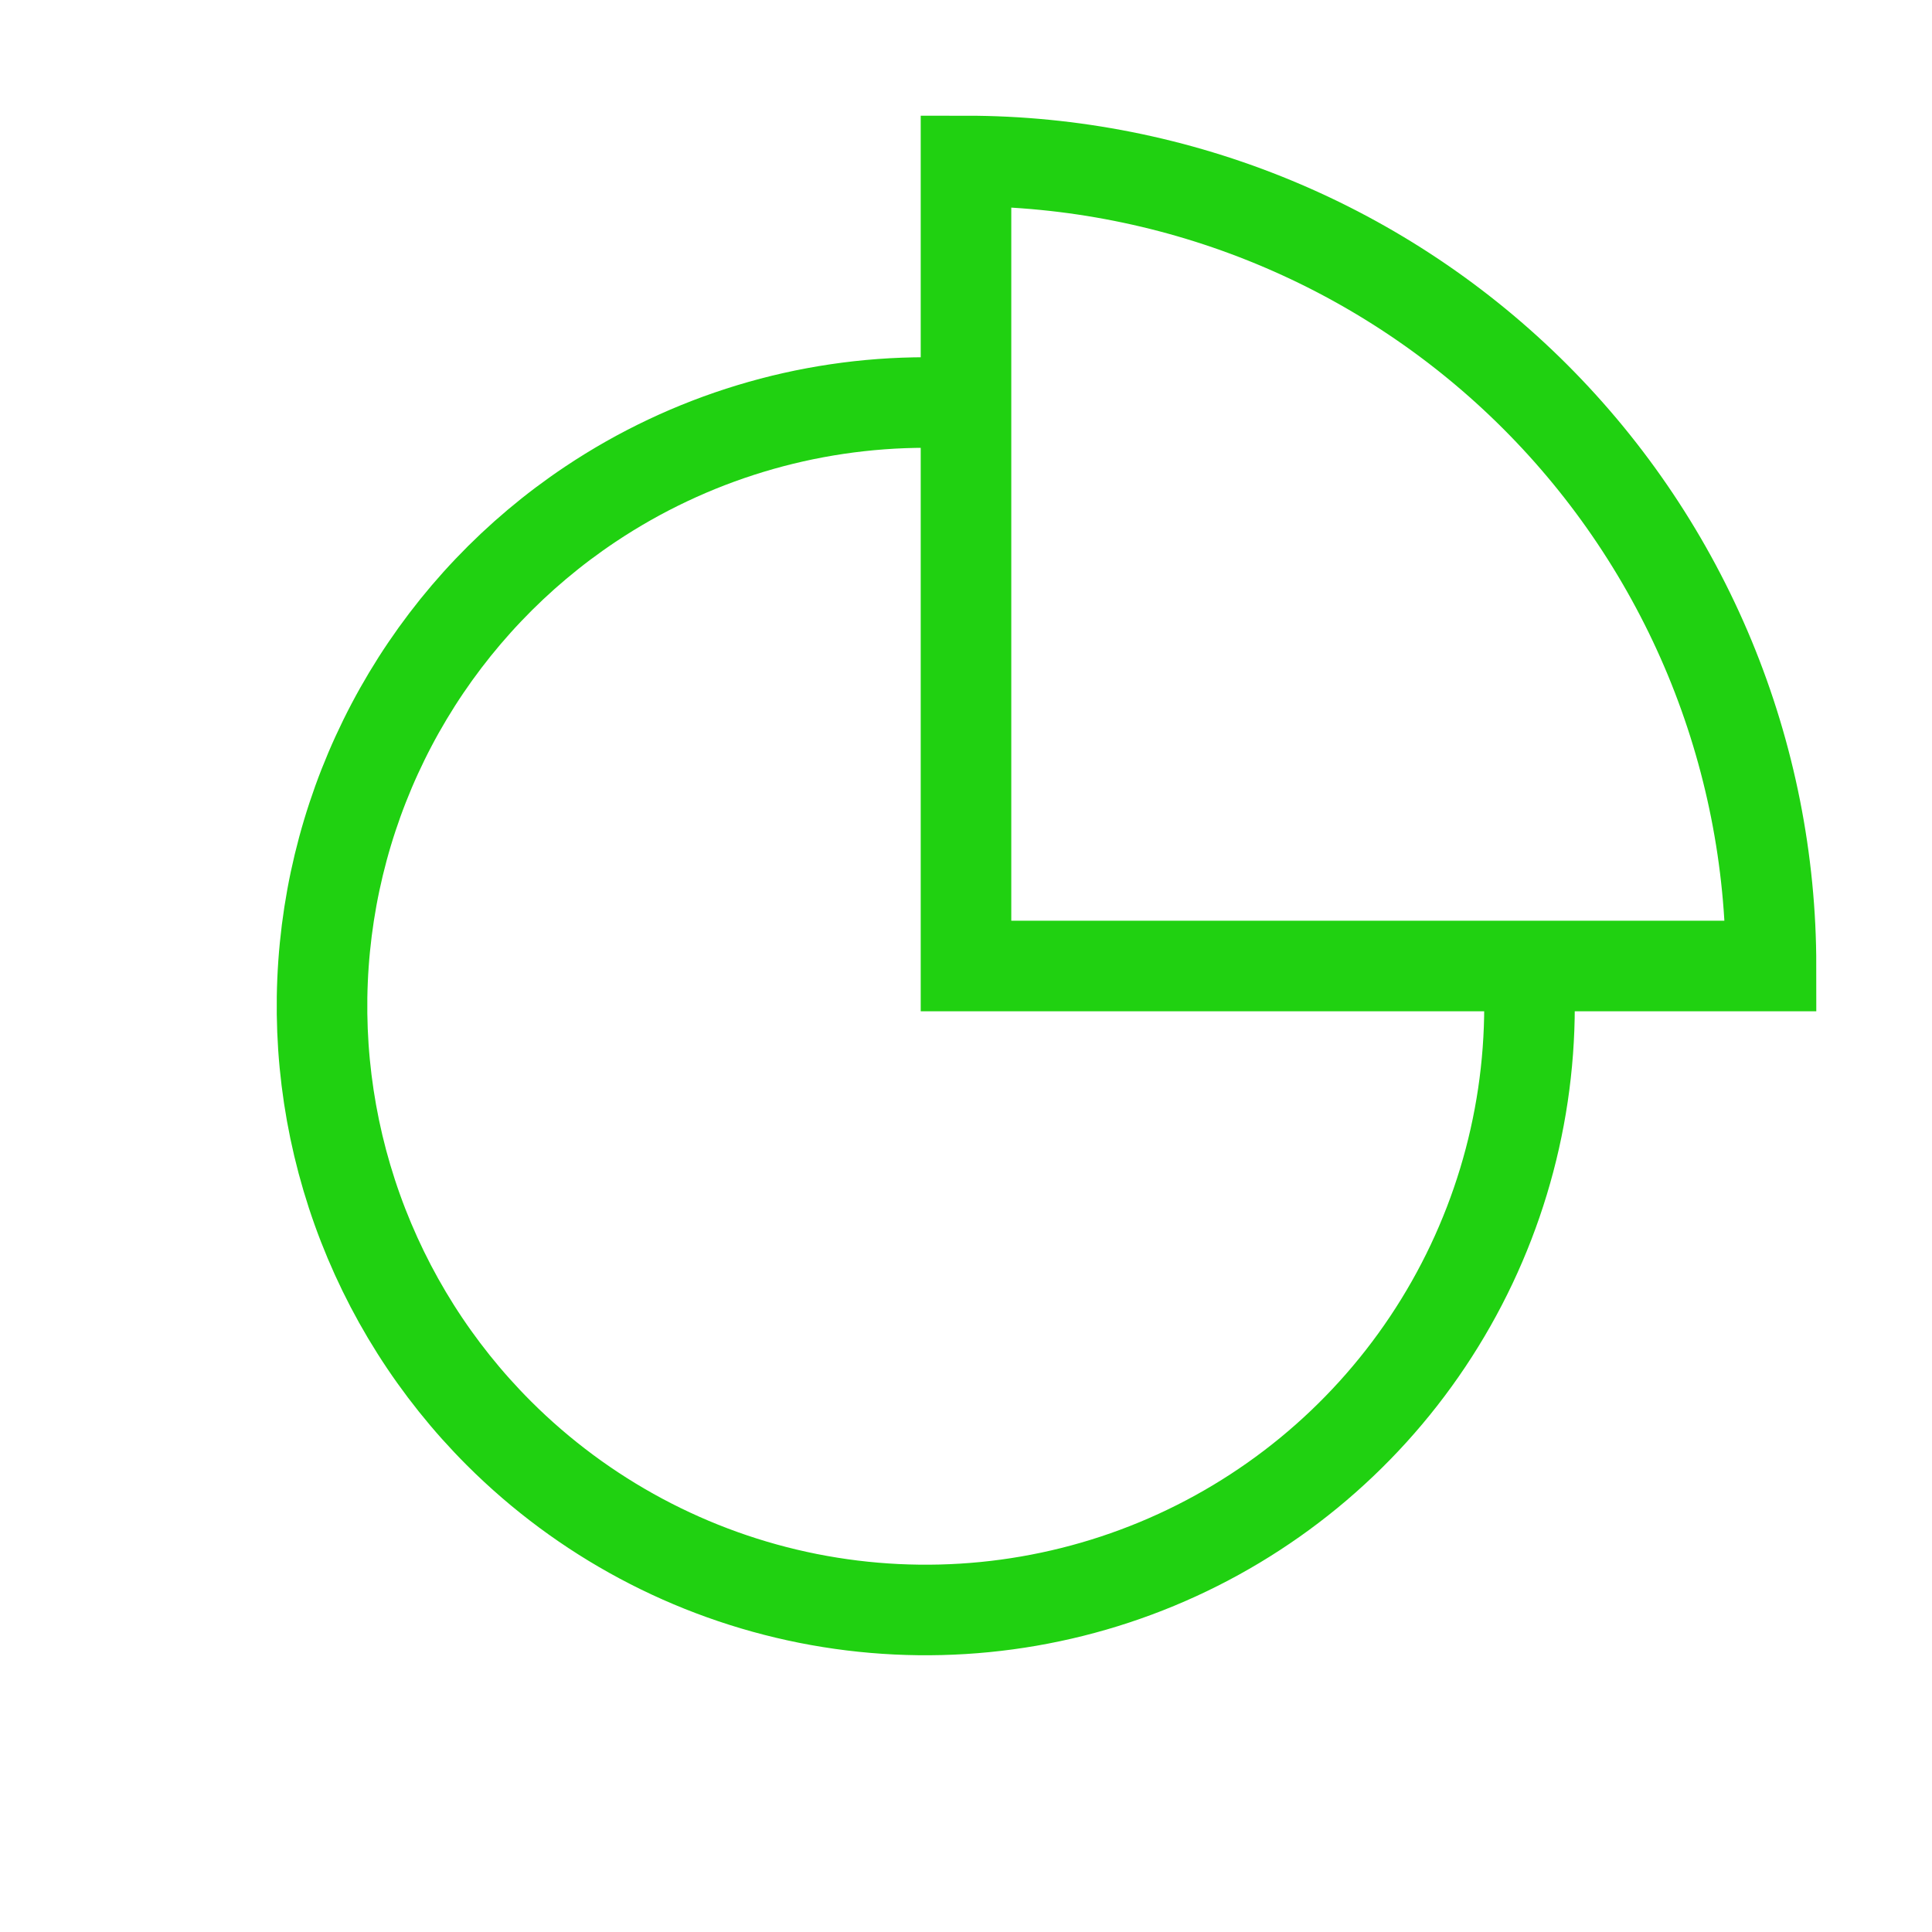 <?xml version="1.0" encoding="UTF-8"?> <svg xmlns="http://www.w3.org/2000/svg" width="64" height="64" viewBox="0 0 64 64" fill="none"> <path d="M50.667 33.334C50.666 37.289 49.493 41.156 47.295 44.444C45.098 47.733 41.974 50.297 38.32 51.81C34.666 53.324 30.644 53.72 26.765 52.949C22.885 52.177 19.322 50.272 16.524 47.476C14.433 45.385 12.832 42.856 11.836 40.071C10.84 37.287 10.473 34.316 10.763 31.373C11.053 28.43 11.992 25.588 13.512 23.052C15.033 20.515 17.096 18.347 19.555 16.704C22.844 14.507 26.711 13.334 30.667 13.334" stroke="#20D111" stroke-width="3" stroke-linecap="round"></path> <path d="M58.667 32C58.667 28.498 57.977 25.03 56.638 21.795C55.297 18.559 53.333 15.62 50.857 13.143C48.381 10.667 45.441 8.703 42.205 7.363C38.97 6.023 35.502 5.333 32 5.333V32H58.667Z" stroke="#20D111" stroke-width="3" stroke-linecap="round"></path> </svg> 
